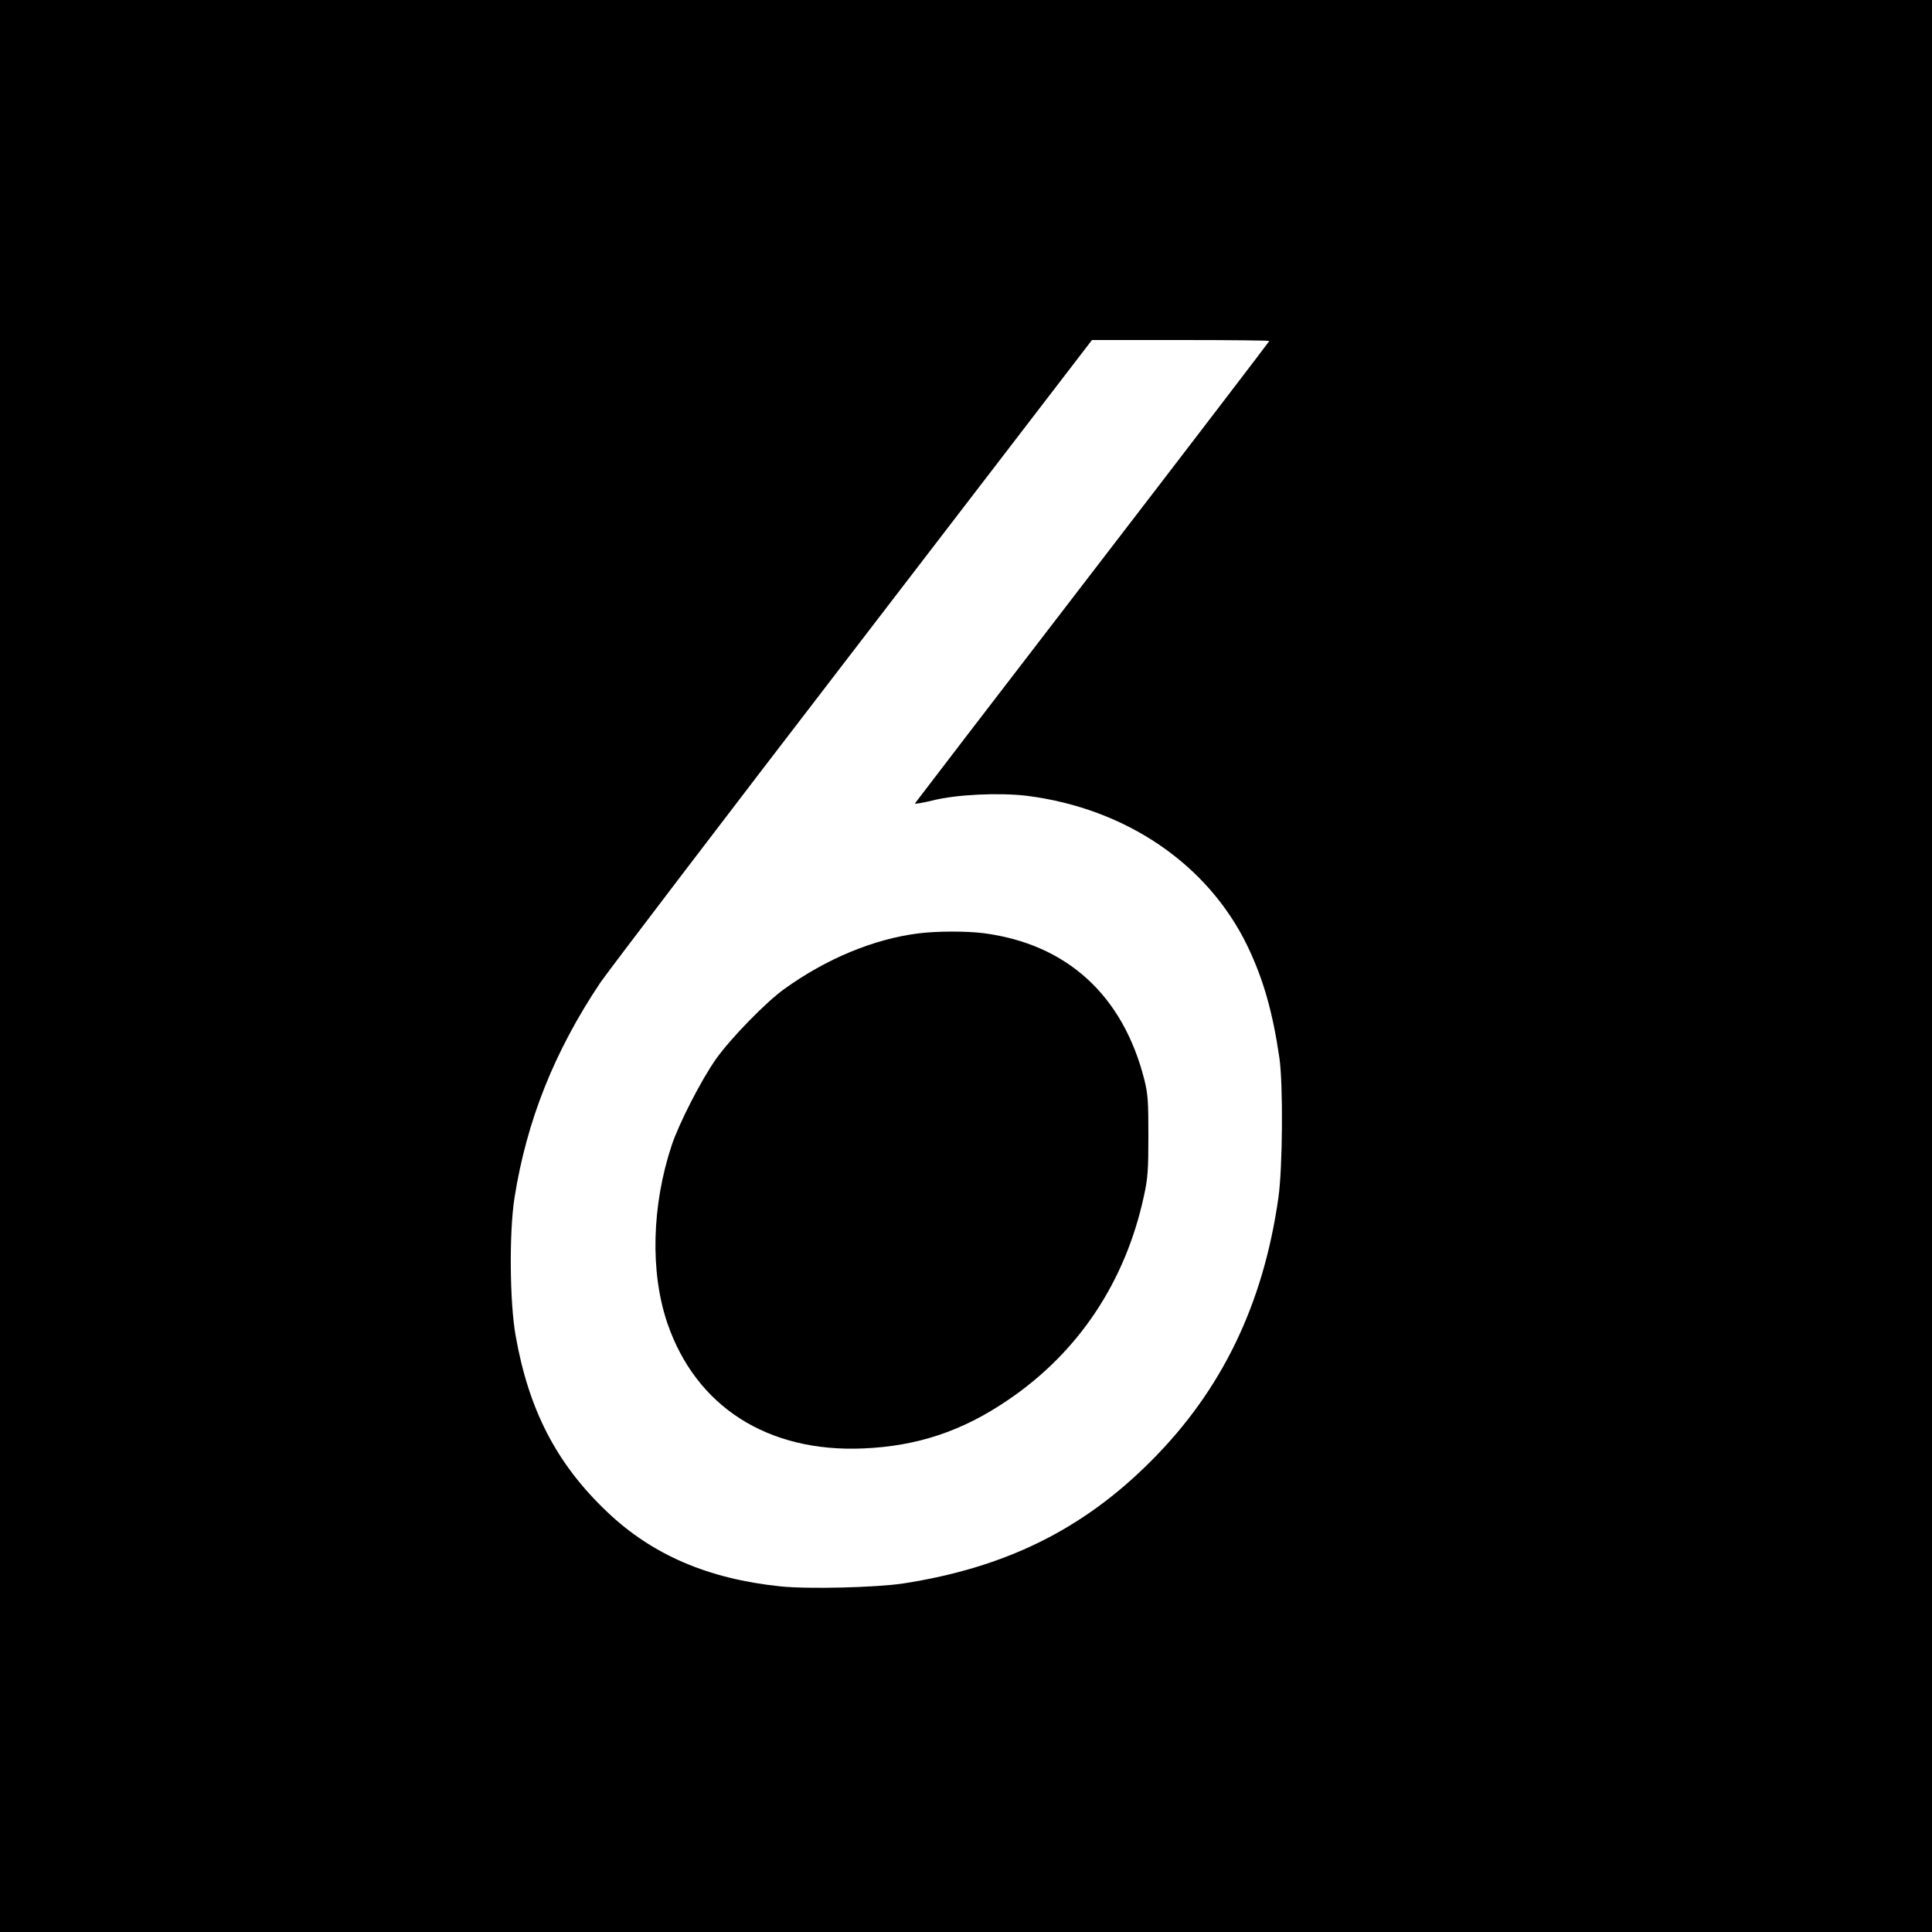 <svg xmlns="http://www.w3.org/2000/svg" version="1.0" width="1000pt" height="1000pt" viewBox="0 0 1000 1000" preserveAspectRatio="xMidYMid meet">

<g transform="translate(0,1000) scale(0.1,-0.1)" fill="#000000" stroke="none">
<path d="M0 5000 l0 -5000 5000 0 5000 0 0 5000 0 5000 -5000 0 -5000 0 0 -5000z m6570 3235 c0 -2 -411 -540 -914 -1194 -503 -654 -917 -1194 -920 -1199 -3 -5 38 2 92 15 122 31 344 41 487 24 512 -65 935 -353 1140 -774 84 -174 132 -343 167 -582 20 -136 17 -569 -5 -724 -78 -552 -293 -998 -662 -1366 -352 -352 -751 -549 -1280 -631 -139 -21 -493 -30 -636 -15 -375 39 -664 164 -897 386 -261 248 -405 526 -473 911 -31 172 -34 536 -6 714 63 399 206 758 445 1115 43 62 632 836 1311 1719 l1233 1606 459 0 c253 0 459 -2 459 -5z"/>
<path d="M4755 5169 c-232 -29 -478 -131 -697 -289 -93 -67 -274 -252 -351 -360 -76 -107 -194 -337 -231 -450 -103 -312 -111 -656 -22 -918 148 -433 520 -671 1016 -649 277 12 509 89 742 247 368 247 613 614 709 1060 20 90 23 135 23 310 0 178 -2 216 -21 292 -111 437 -401 702 -833 758 -89 11 -238 11 -335 -1z"/>
</g>
</svg>
